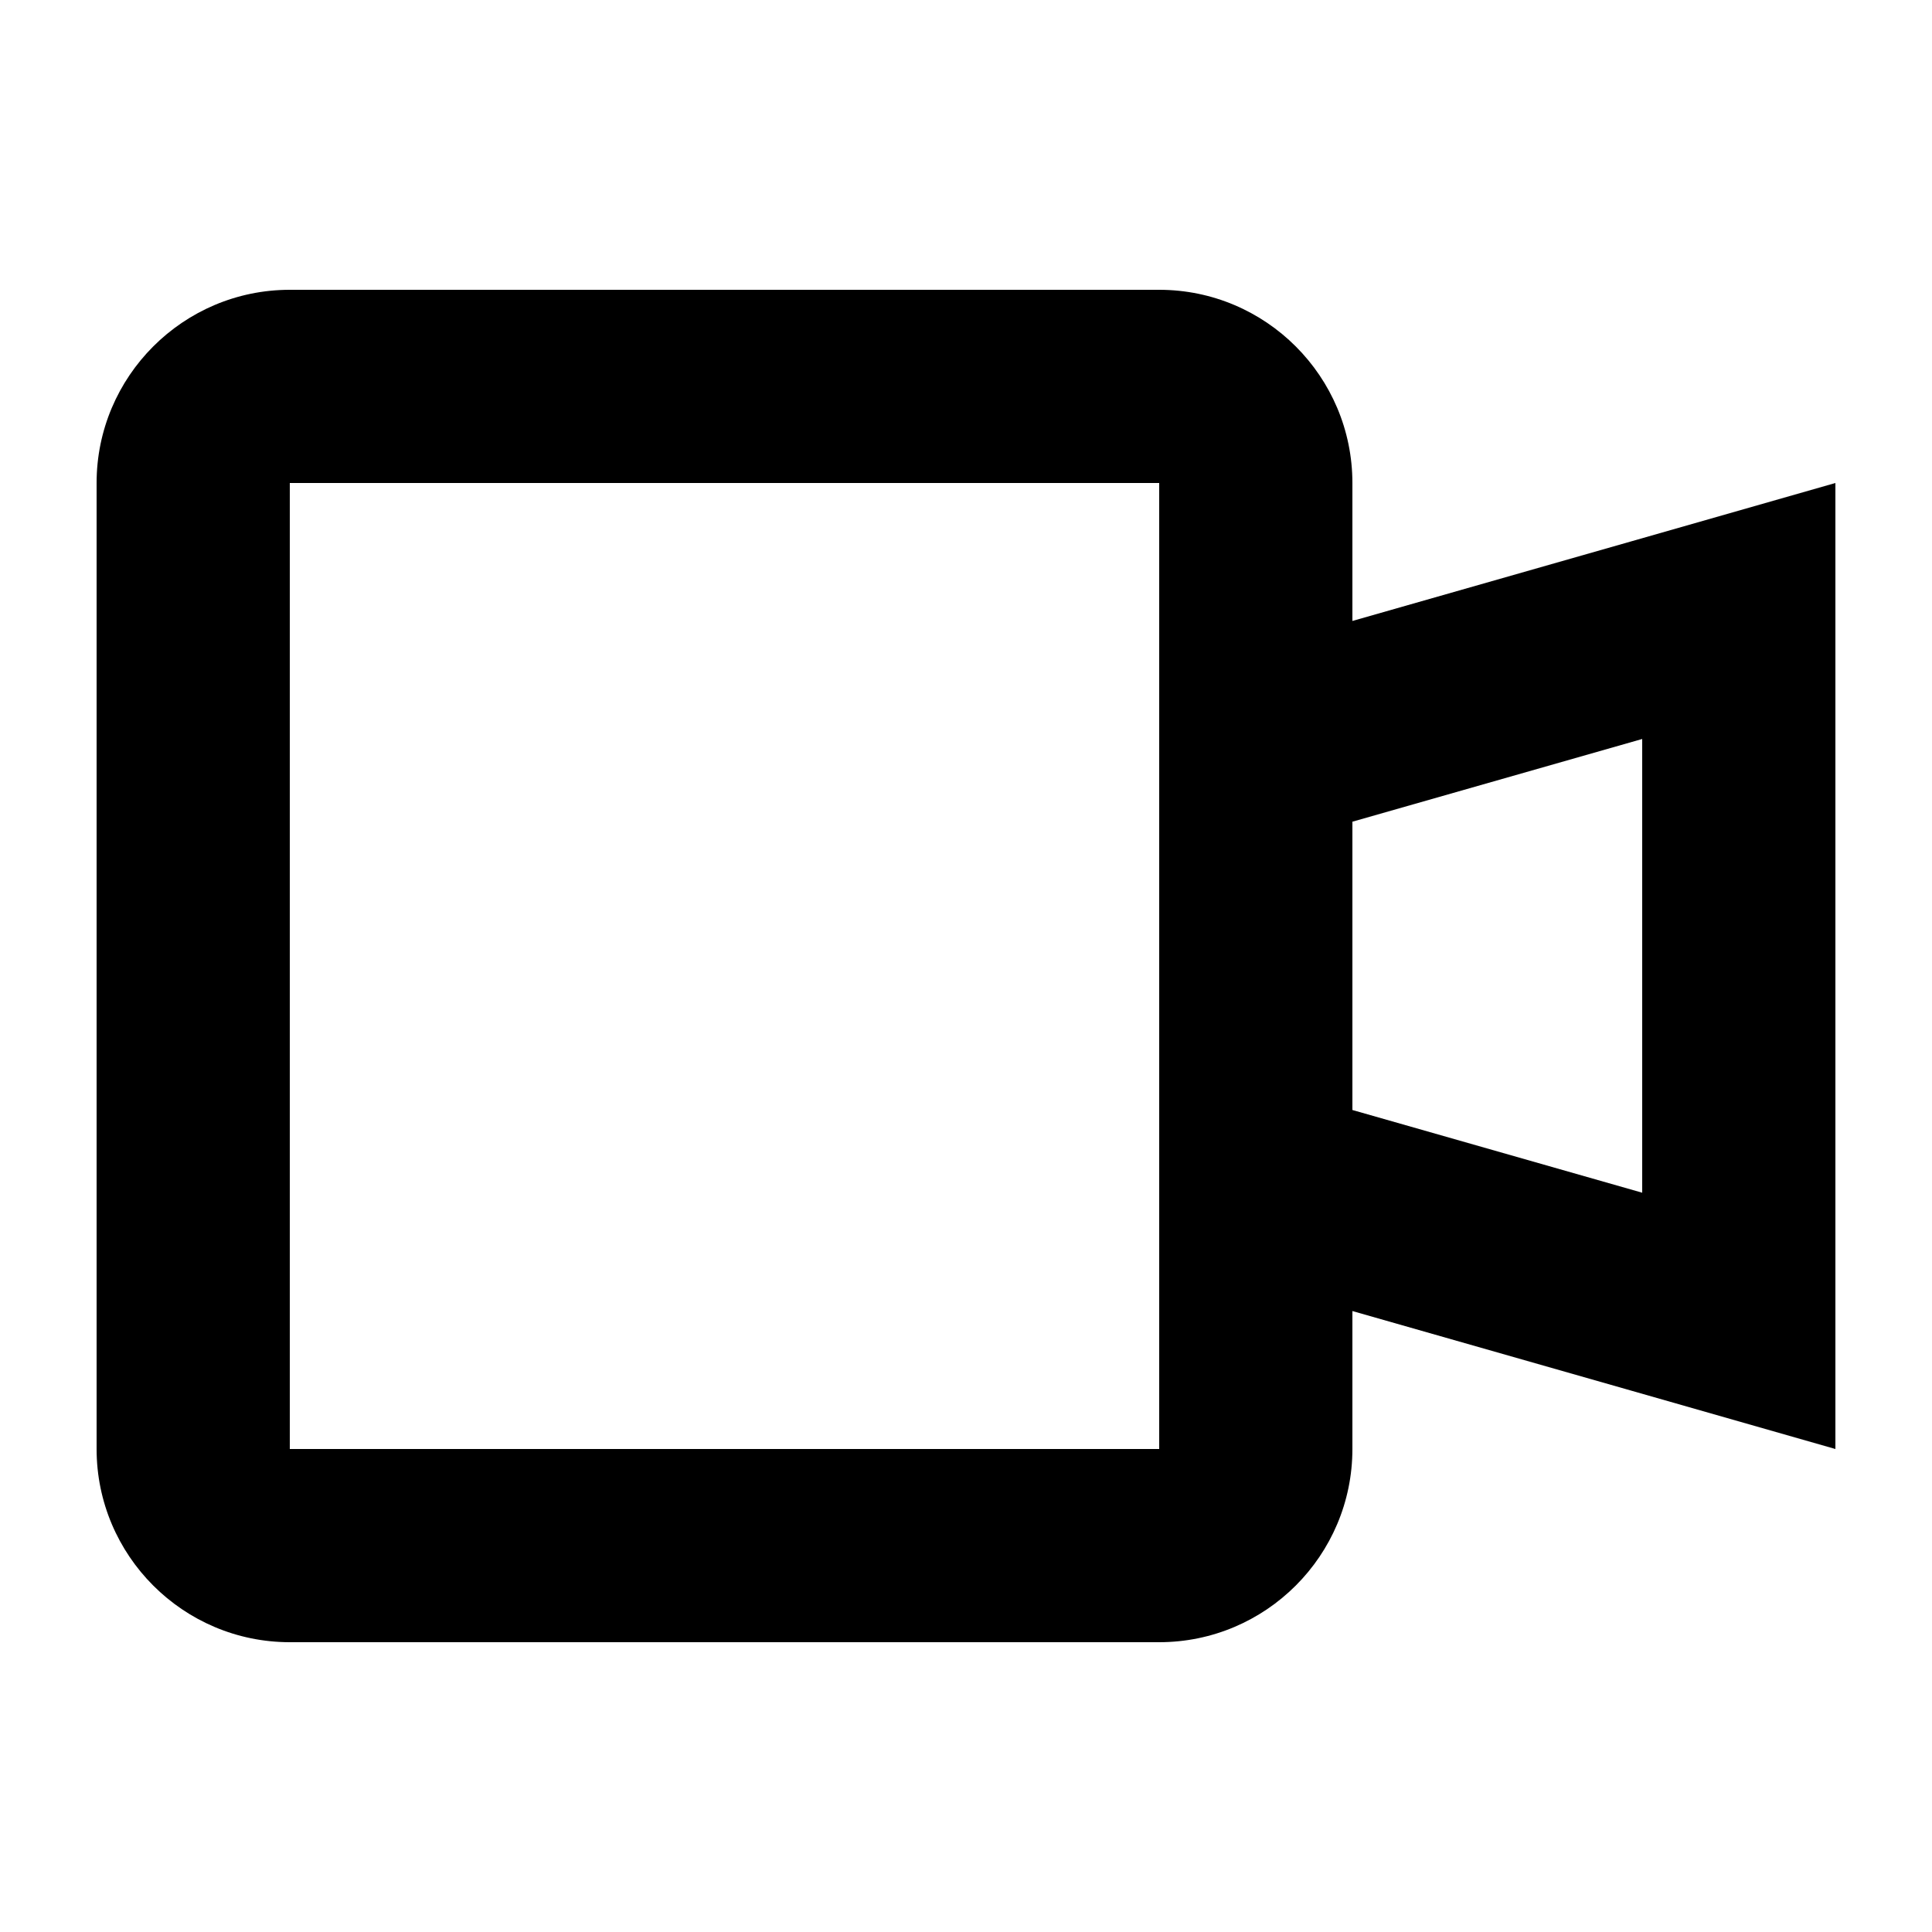 <svg xmlns="http://www.w3.org/2000/svg" viewBox="0 0 640 640"><!--! Font Awesome Pro 7.1.0 by @fontawesome - https://fontawesome.com License - https://fontawesome.com/license (Commercial License) Copyright 2025 Fonticons, Inc. --><path fill="currentColor" d="M96 160L96 480L384 480L384 160L96 160zM448 434.3L448 480C448 515.3 419.3 544 384 544L96 544C60.7 544 32 515.3 32 480L32 160C32 124.7 60.7 96 96 96L384 96C419.3 96 448 124.7 448 160L448 205.7C517.3 185.9 570.7 170.7 608 160L608 480C570.7 469.3 517.3 454.1 448 434.3zM448 367.7L544 395.1L544 244.8L448 272.2L448 367.6z"/></svg>